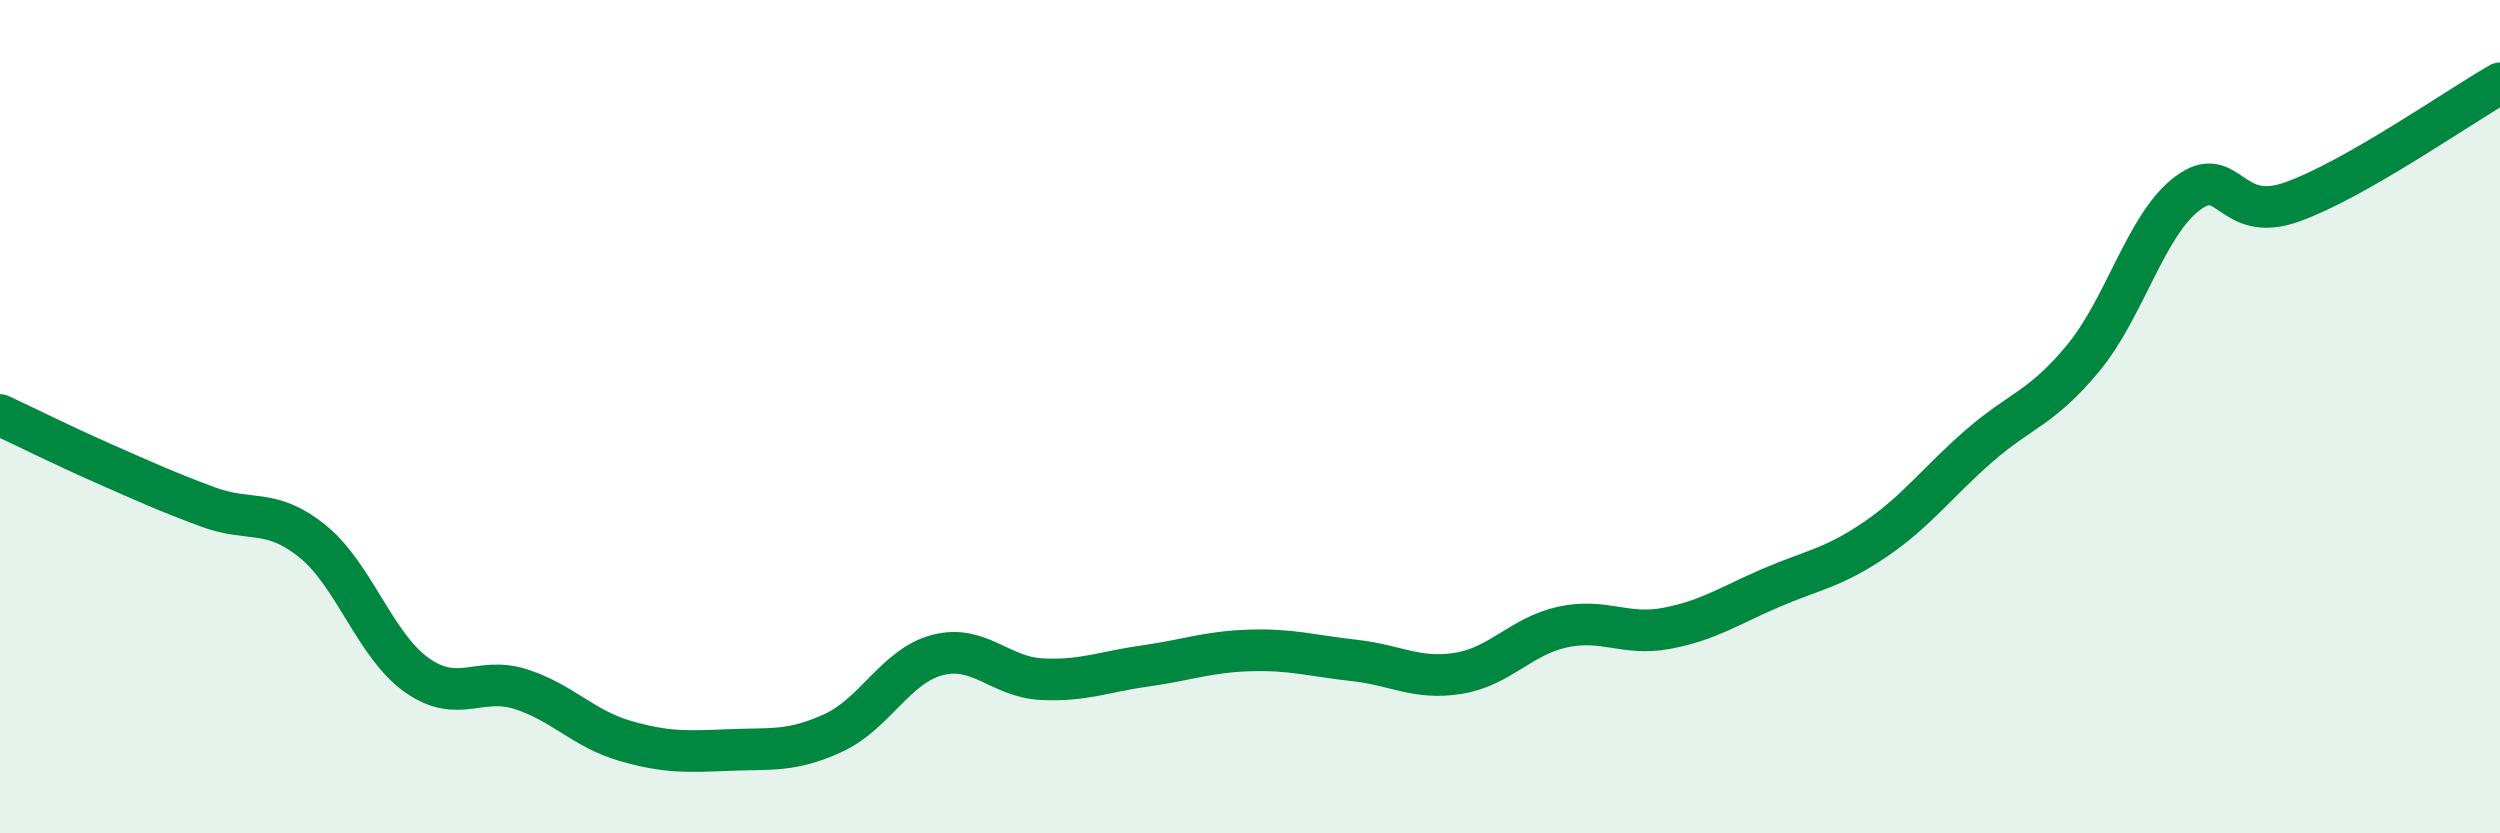 
    <svg width="60" height="20" viewBox="0 0 60 20" xmlns="http://www.w3.org/2000/svg">
      <path
        d="M 0,9.96 C 0.5,10.19 1.5,10.69 2.5,11.13 C 3.5,11.57 4,11.8 5,12.17 C 6,12.54 6.5,12.18 7.5,12.99 C 8.5,13.8 9,15.49 10,16.2 C 11,16.91 11.5,16.22 12.5,16.54 C 13.5,16.86 14,17.49 15,17.78 C 16,18.07 16.5,18.04 17.5,18 C 18.5,17.96 19,18.05 20,17.59 C 21,17.13 21.5,15.98 22.5,15.72 C 23.5,15.46 24,16.25 25,16.3 C 26,16.35 26.5,16.12 27.5,15.98 C 28.5,15.84 29,15.64 30,15.61 C 31,15.58 31.5,15.74 32.5,15.85 C 33.5,15.96 34,16.32 35,16.16 C 36,16 36.5,15.27 37.5,15.05 C 38.5,14.83 39,15.27 40,15.08 C 41,14.89 41.5,14.54 42.5,14.11 C 43.5,13.68 44,13.63 45,12.95 C 46,12.27 46.5,11.57 47.5,10.7 C 48.5,9.83 49,9.8 50,8.59 C 51,7.38 51.5,5.39 52.5,4.64 C 53.5,3.89 53.5,5.38 55,4.85 C 56.5,4.32 59,2.57 60,2L60 20L0 20Z"
        fill="#008740"
        opacity="0.1"
        stroke-linecap="round"
        stroke-linejoin="round"
      />
      <path
        d="M 0,9.96 C 0.5,10.19 1.5,10.69 2.5,11.13 C 3.5,11.57 4,11.8 5,12.17 C 6,12.54 6.5,12.18 7.5,12.99 C 8.5,13.8 9,15.49 10,16.2 C 11,16.91 11.5,16.22 12.5,16.54 C 13.5,16.86 14,17.49 15,17.78 C 16,18.07 16.5,18.04 17.5,18 C 18.5,17.96 19,18.05 20,17.59 C 21,17.13 21.5,15.98 22.5,15.72 C 23.5,15.46 24,16.25 25,16.3 C 26,16.35 26.5,16.12 27.5,15.98 C 28.5,15.84 29,15.64 30,15.61 C 31,15.58 31.5,15.74 32.5,15.85 C 33.5,15.96 34,16.32 35,16.16 C 36,16 36.5,15.27 37.5,15.05 C 38.5,14.83 39,15.27 40,15.08 C 41,14.89 41.5,14.54 42.5,14.11 C 43.5,13.68 44,13.63 45,12.95 C 46,12.27 46.5,11.57 47.5,10.7 C 48.5,9.83 49,9.8 50,8.59 C 51,7.38 51.5,5.39 52.5,4.64 C 53.5,3.89 53.5,5.38 55,4.85 C 56.5,4.32 59,2.57 60,2"
        stroke="#008740"
        stroke-width="1"
        fill="none"
        stroke-linecap="round"
        stroke-linejoin="round"
      />
    </svg>
  